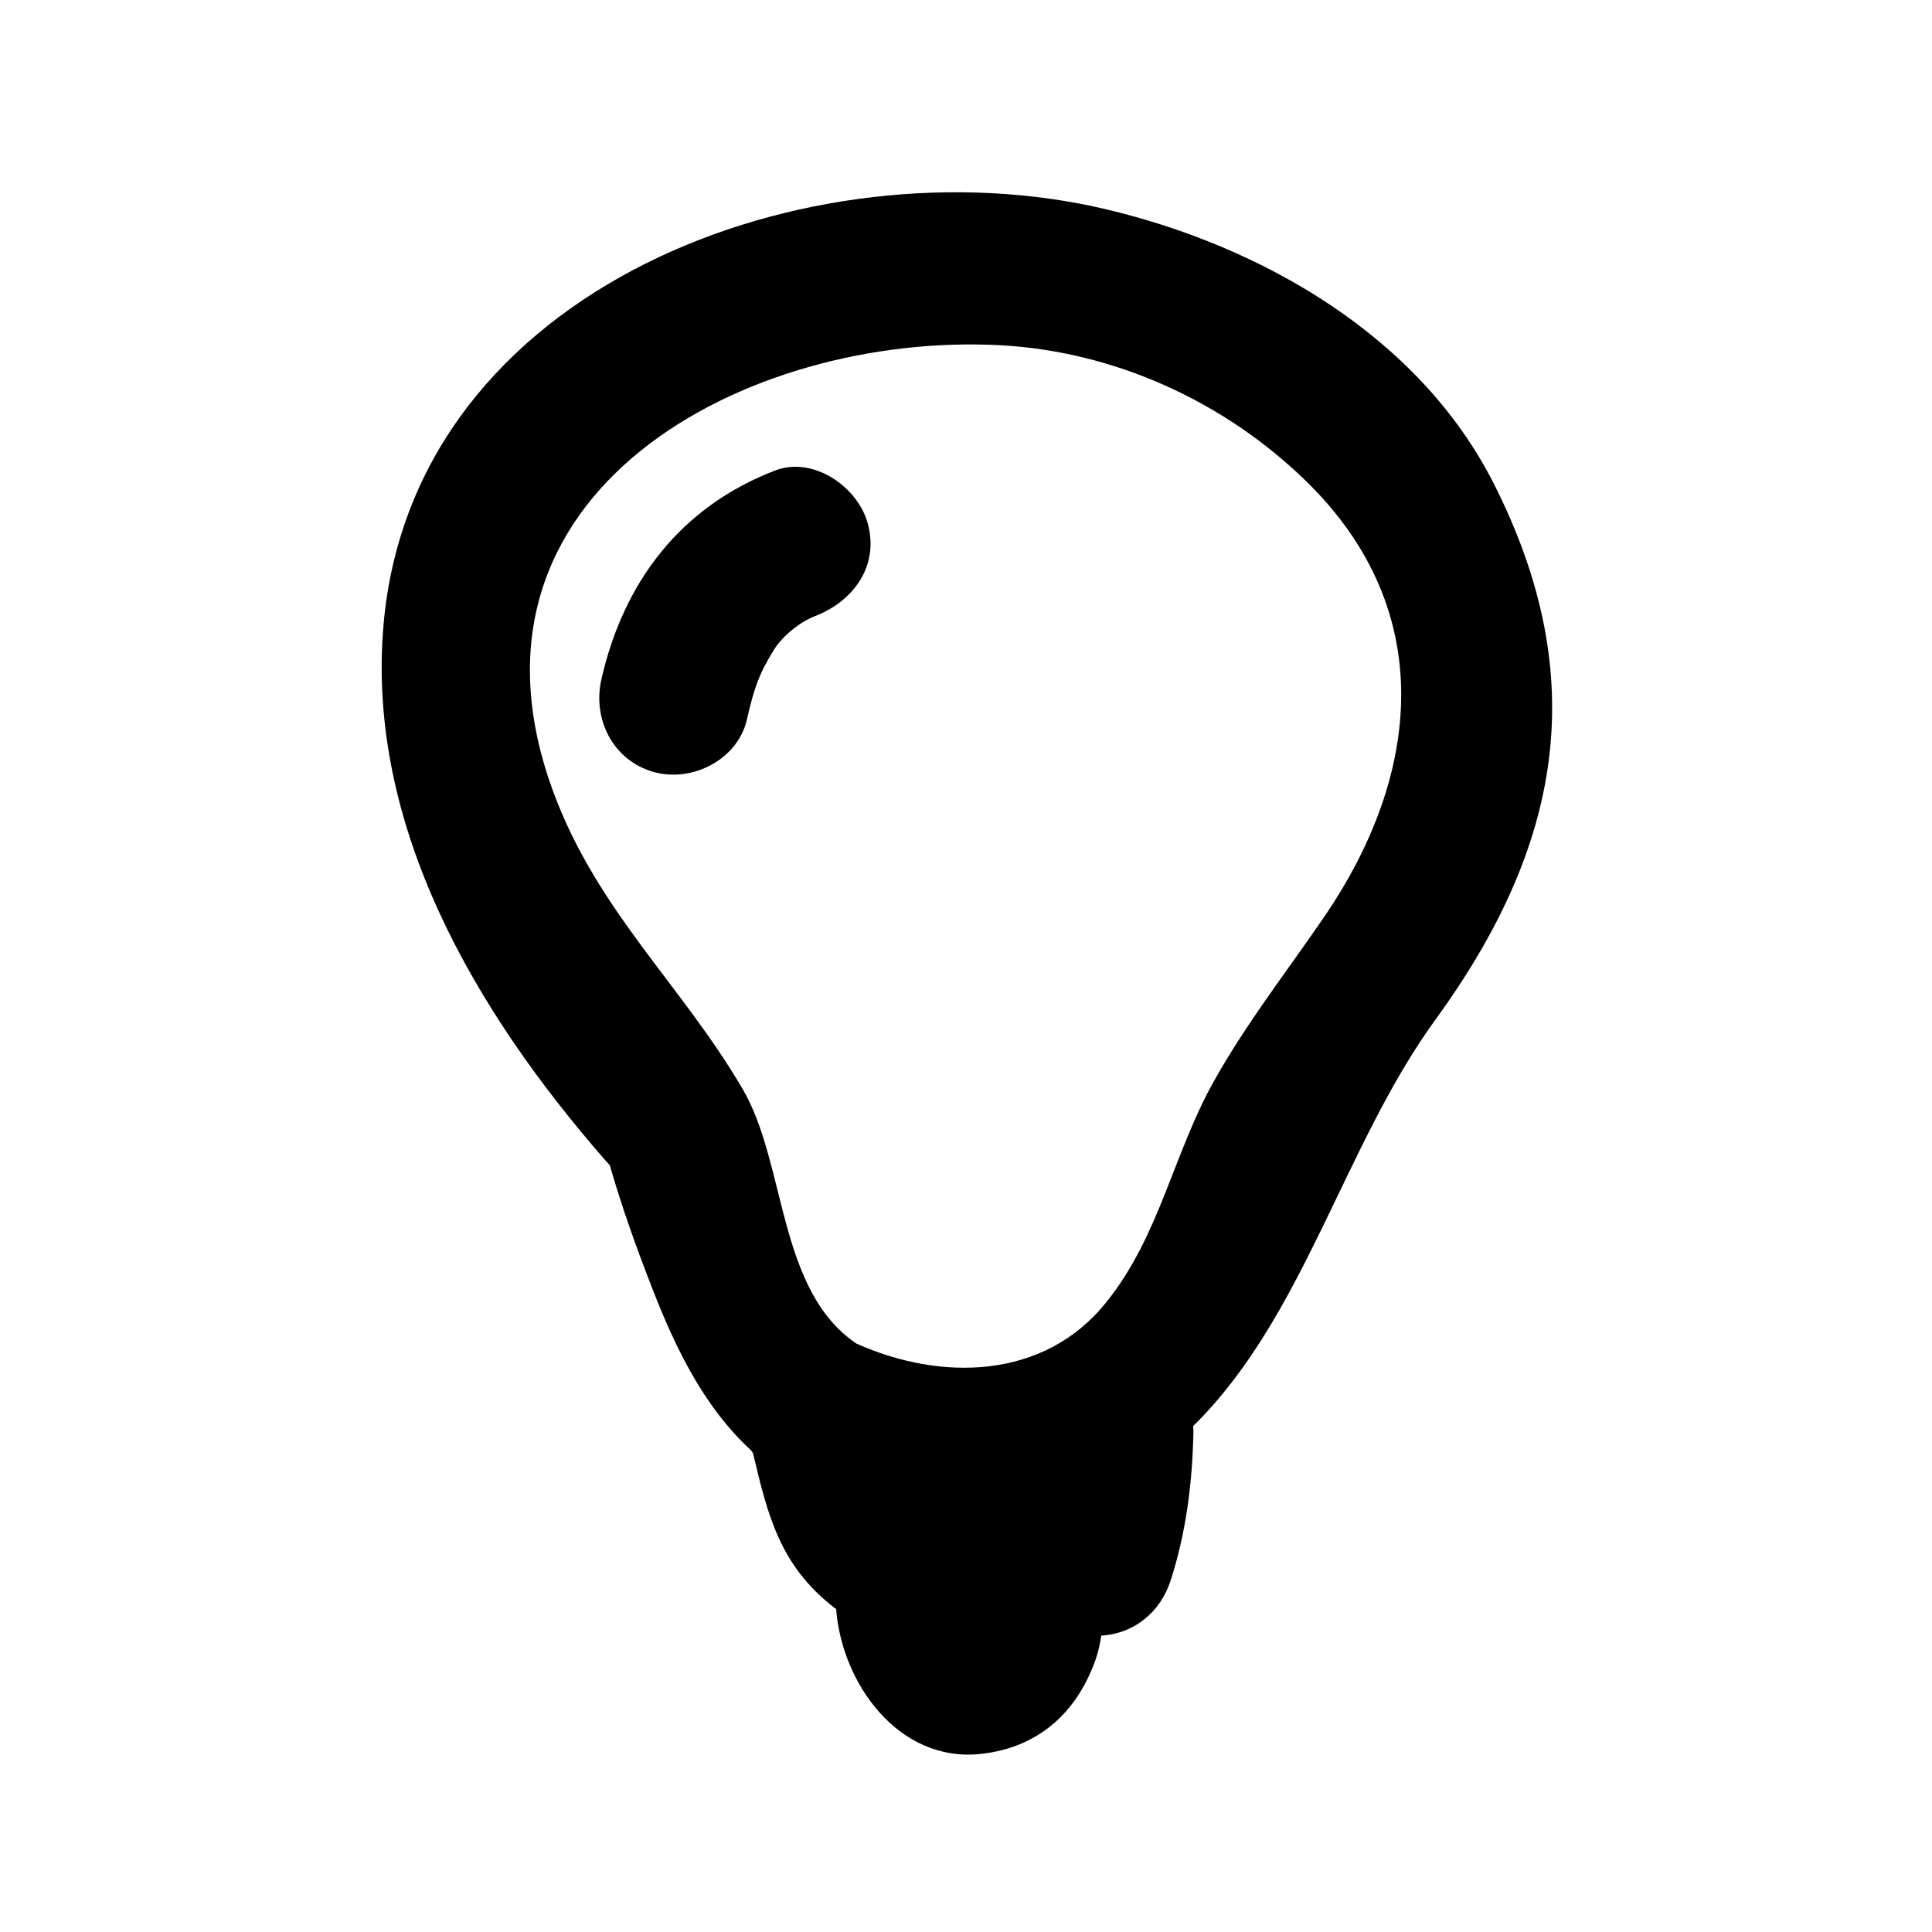 <?xml version="1.0" encoding="utf-8"?>
<!-- Generator: Adobe Illustrator 17.0.0, SVG Export Plug-In . SVG Version: 6.00 Build 0)  -->
<!DOCTYPE svg PUBLIC "-//W3C//DTD SVG 1.1//EN" "http://www.w3.org/Graphics/SVG/1.1/DTD/svg11.dtd">
<svg version="1.1" id="Capa_1" xmlns="http://www.w3.org/2000/svg" xmlns:xlink="http://www.w3.org/1999/xlink" x="0px" y="0px"
	 width="64px" height="64px" viewBox="0 0 64 64" enable-background="new 0 0 64 64" xml:space="preserve">
<path d="M49.48,16.014c-2.479-4.894-7.705-7.869-12.86-9.086c-9.726-2.296-22.935,2.519-23.915,13.768
	c-0.582,6.686,3.072,12.838,7.319,17.709c0.067,0.078,0.124,0.138,0.177,0.195c0.401,1.403,0.896,2.775,1.427,4.134
	c0.78,1.995,1.712,3.893,3.258,5.317c0.02,0.029,0.036,0.06,0.058,0.088c0.487,2.039,0.878,3.721,2.706,5.128
	c0.016,0.012,0.033,0.021,0.048,0.033c0.188,2.475,2.072,5.081,4.768,4.803c1.913-0.197,3.212-1.362,3.833-3.146
	c0.088-0.251,0.142-0.512,0.182-0.776c1.097-0.063,1.962-0.784,2.298-1.825c0.52-1.611,0.725-3.278,0.755-4.968
	c0.001-0.051-0.01-0.095-0.012-0.145c3.671-3.602,4.986-9.28,8.025-13.46C51.703,28.07,52.767,22.5,49.48,16.014z M43.871,30.364
	c-1.24,1.815-2.578,3.522-3.656,5.446c-1.353,2.412-1.798,5.132-3.577,7.341c-2.065,2.565-5.482,2.604-8.27,1.356
	c-2.621-1.777-2.31-5.944-3.769-8.436c-2.023-3.453-4.833-5.917-6.281-9.869c-3.635-9.915,6.434-15.2,14.789-14.767
	c3.805,0.197,7.453,1.864,10.159,4.503C47.675,20.238,47.056,25.708,43.871,30.364z"/>
<path d="M25.668,15.589c-3.119,1.204-5.01,3.681-5.746,6.913c-0.302,1.328,0.39,2.702,1.746,3.075
	c1.269,0.349,2.773-0.417,3.076-1.746c0.226-0.994,0.389-1.498,0.903-2.321c0.262-0.417,0.826-0.898,1.351-1.1
	c1.27-0.49,2.135-1.662,1.746-3.075C28.409,16.12,26.941,15.098,25.668,15.589z"/>
</svg>
